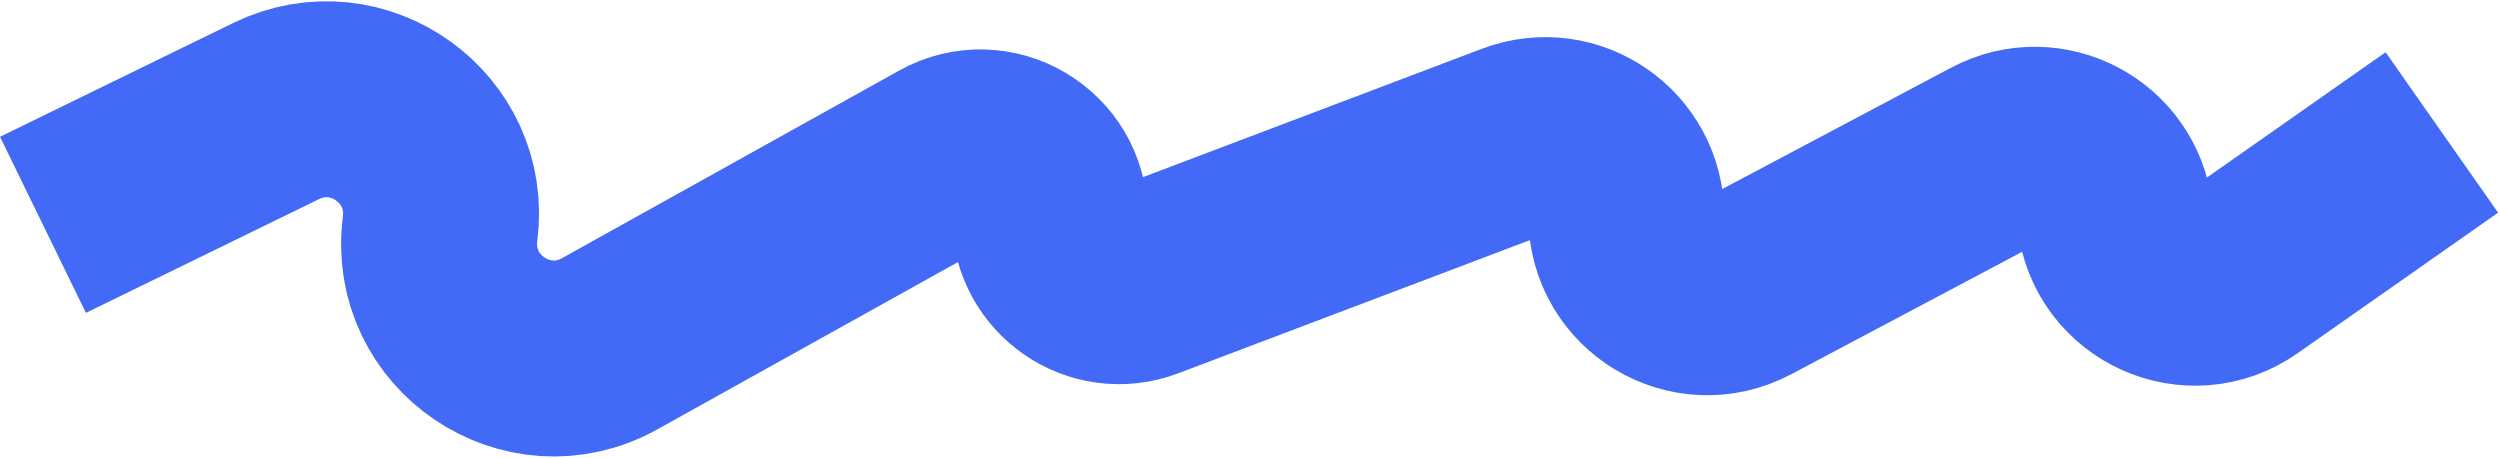 <?xml version="1.0" encoding="UTF-8"?> <svg xmlns="http://www.w3.org/2000/svg" width="989" height="181" viewBox="0 0 989 181" fill="none"> <path d="M17 88.944L109.206 43.945C141.674 28.1 178.736 54.711 174.1 90.541V90.541C169.322 127.474 208.617 154.117 241.158 136.008L374.514 61.799C392.797 51.625 415.282 64.845 415.282 85.768V85.768C415.282 104.958 434.48 118.216 452.426 111.42L599.969 55.546C620.934 47.607 643.363 63.096 643.363 85.514V85.514C643.363 109.671 669.076 125.141 690.419 113.825L790.039 61.006C809.886 50.483 834.102 63.225 836.669 85.542V85.542C839.431 109.562 866.869 121.895 886.666 108.017L966 52.401" stroke="#426AF6" stroke-width="77.515" stroke-linejoin="round"></path> </svg> 